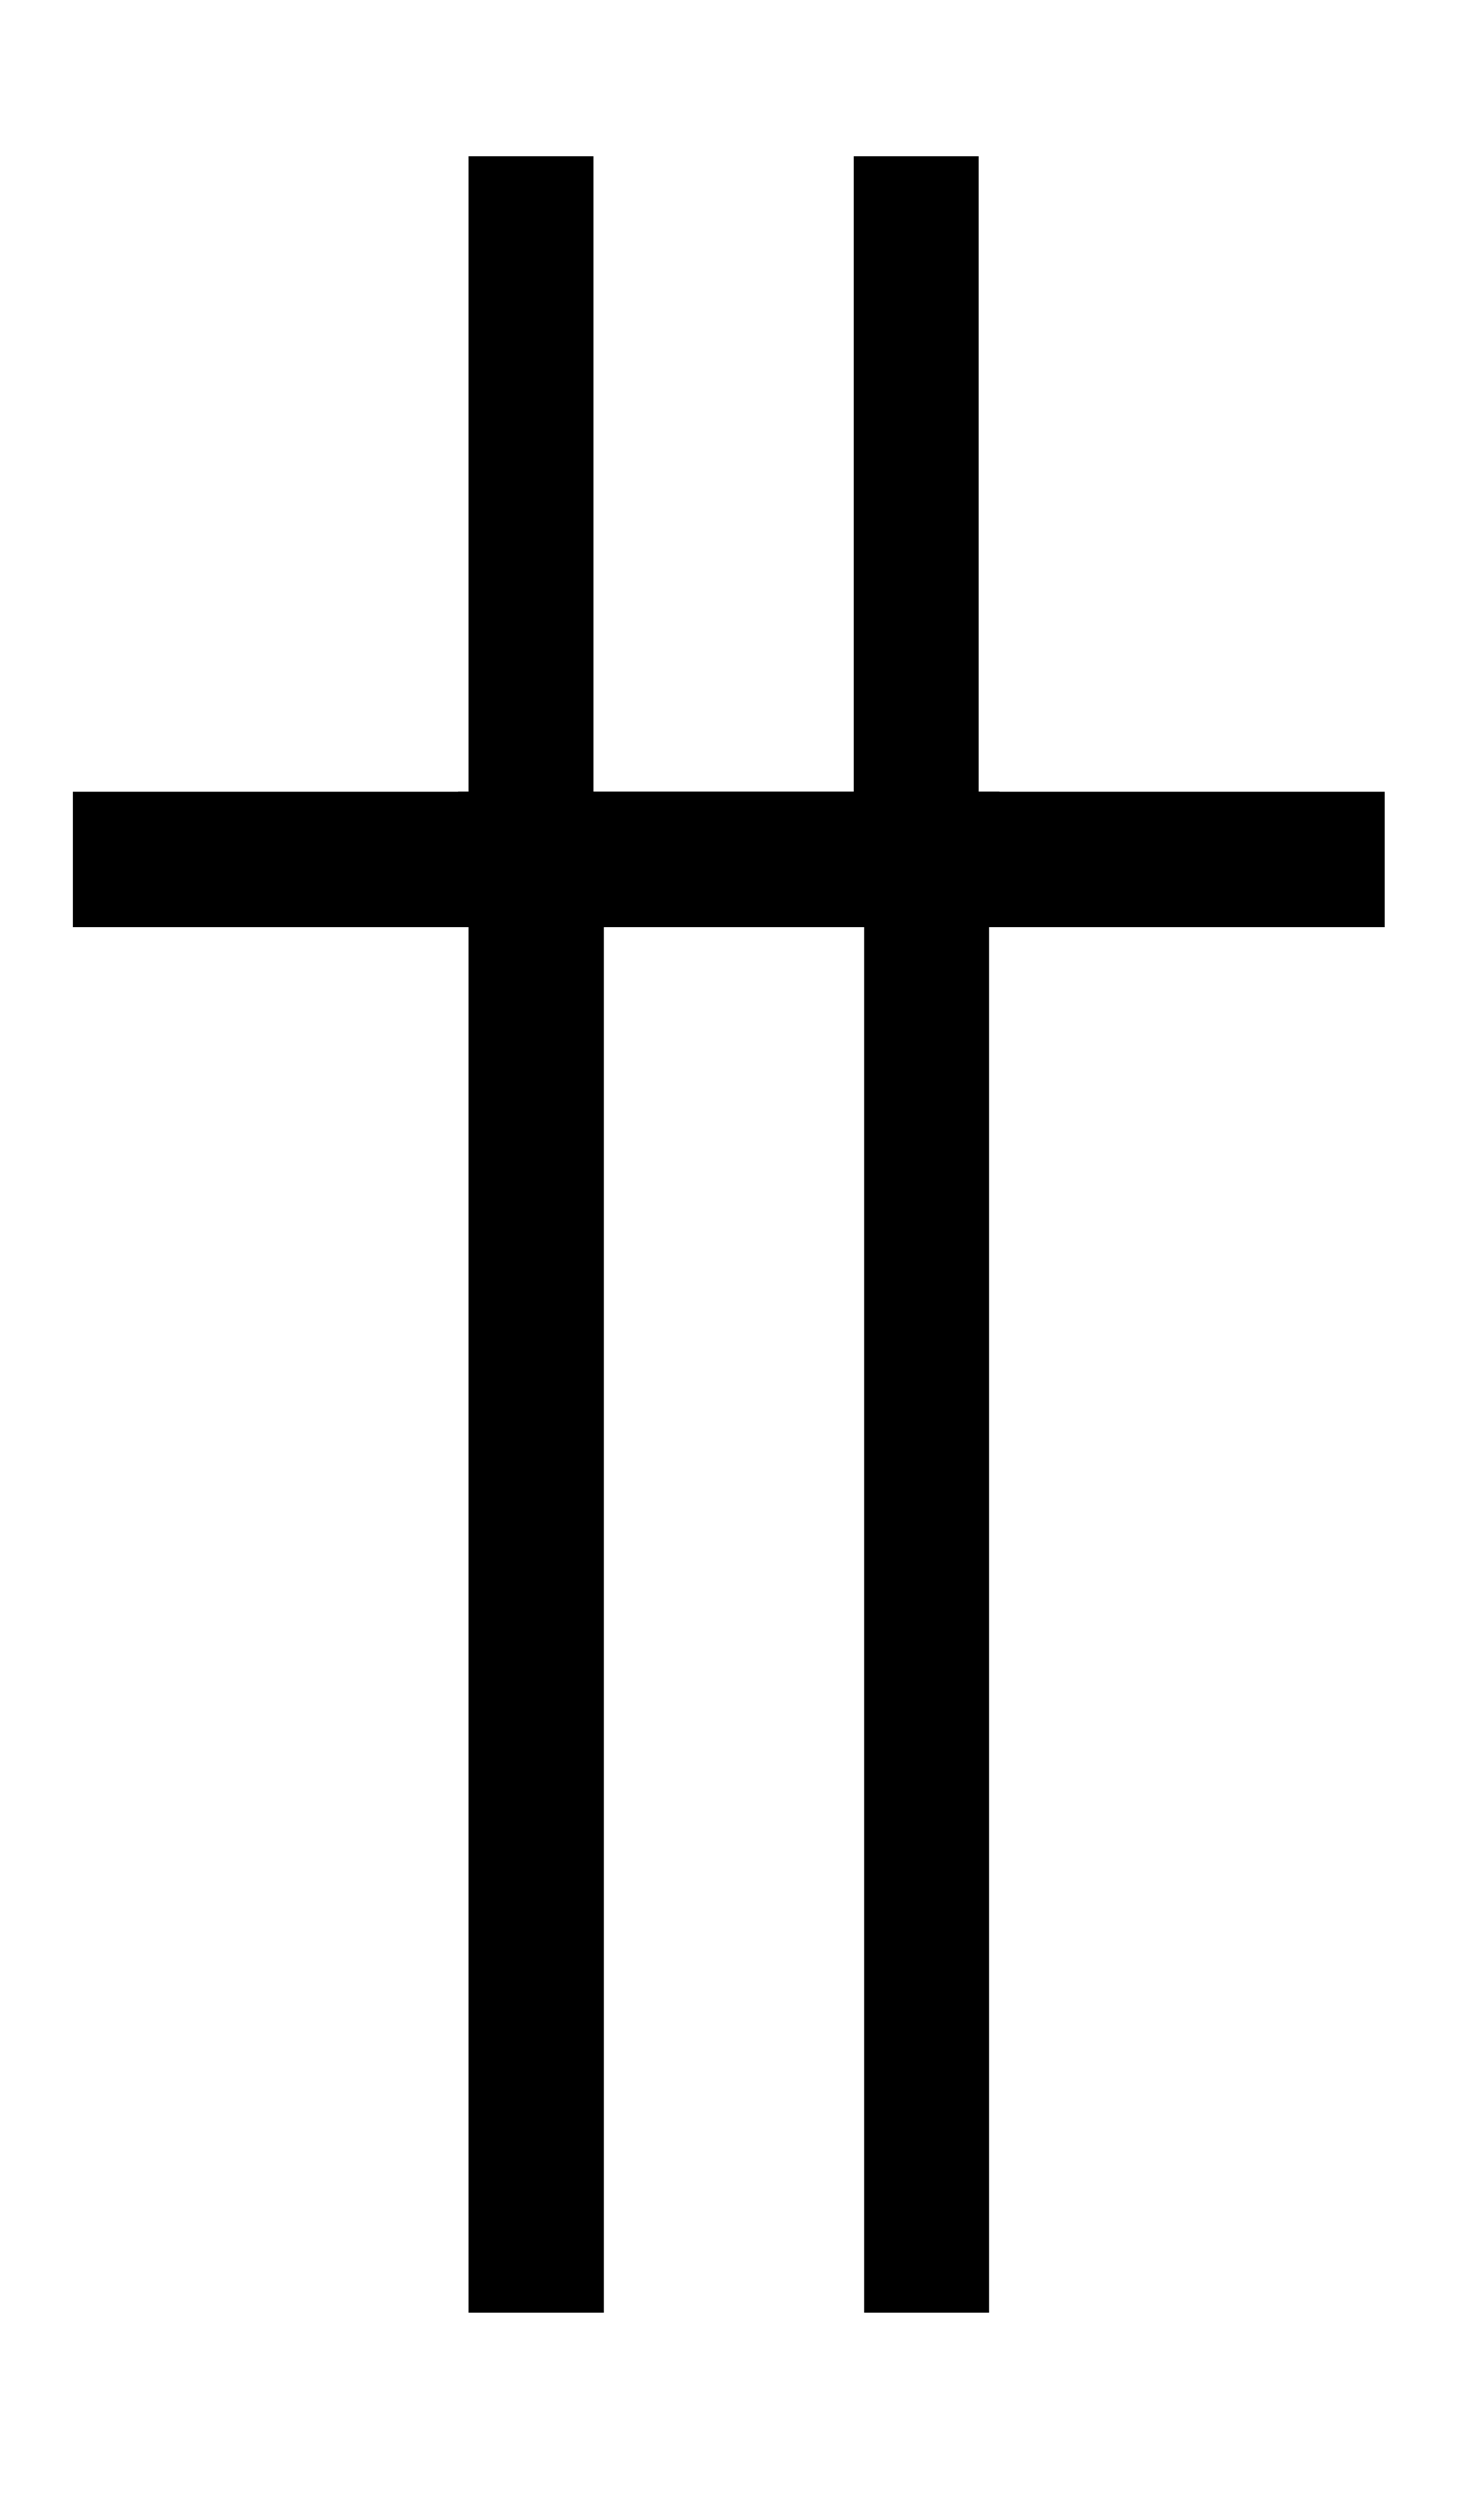 <?xml version="1.0" encoding="utf-8"?>
<!-- Generator: Adobe Illustrator 25.2.3, SVG Export Plug-In . SVG Version: 6.00 Build 0)  -->
<svg version="1.1" id="Layer_2" xmlns="http://www.w3.org/2000/svg" xmlns:xlink="http://www.w3.org/1999/xlink" x="0px" y="0px"
	 viewBox="0 0 14.1 24" style="enable-background:new 0 0 14.1 24;" xml:space="preserve">
<g>
	<path d="M9.7,8.9H5.8v13.3H4.5V8.9H0.7V7.6h3.8V1.5h1.2v6.1h3.9V8.9z"/>
	<path d="M13.4,8.9H9.5v13.3H8.3V8.9H4.4V7.6h3.8V1.5h1.2v6.1h3.9V8.9z"/>
</g>
</svg>
